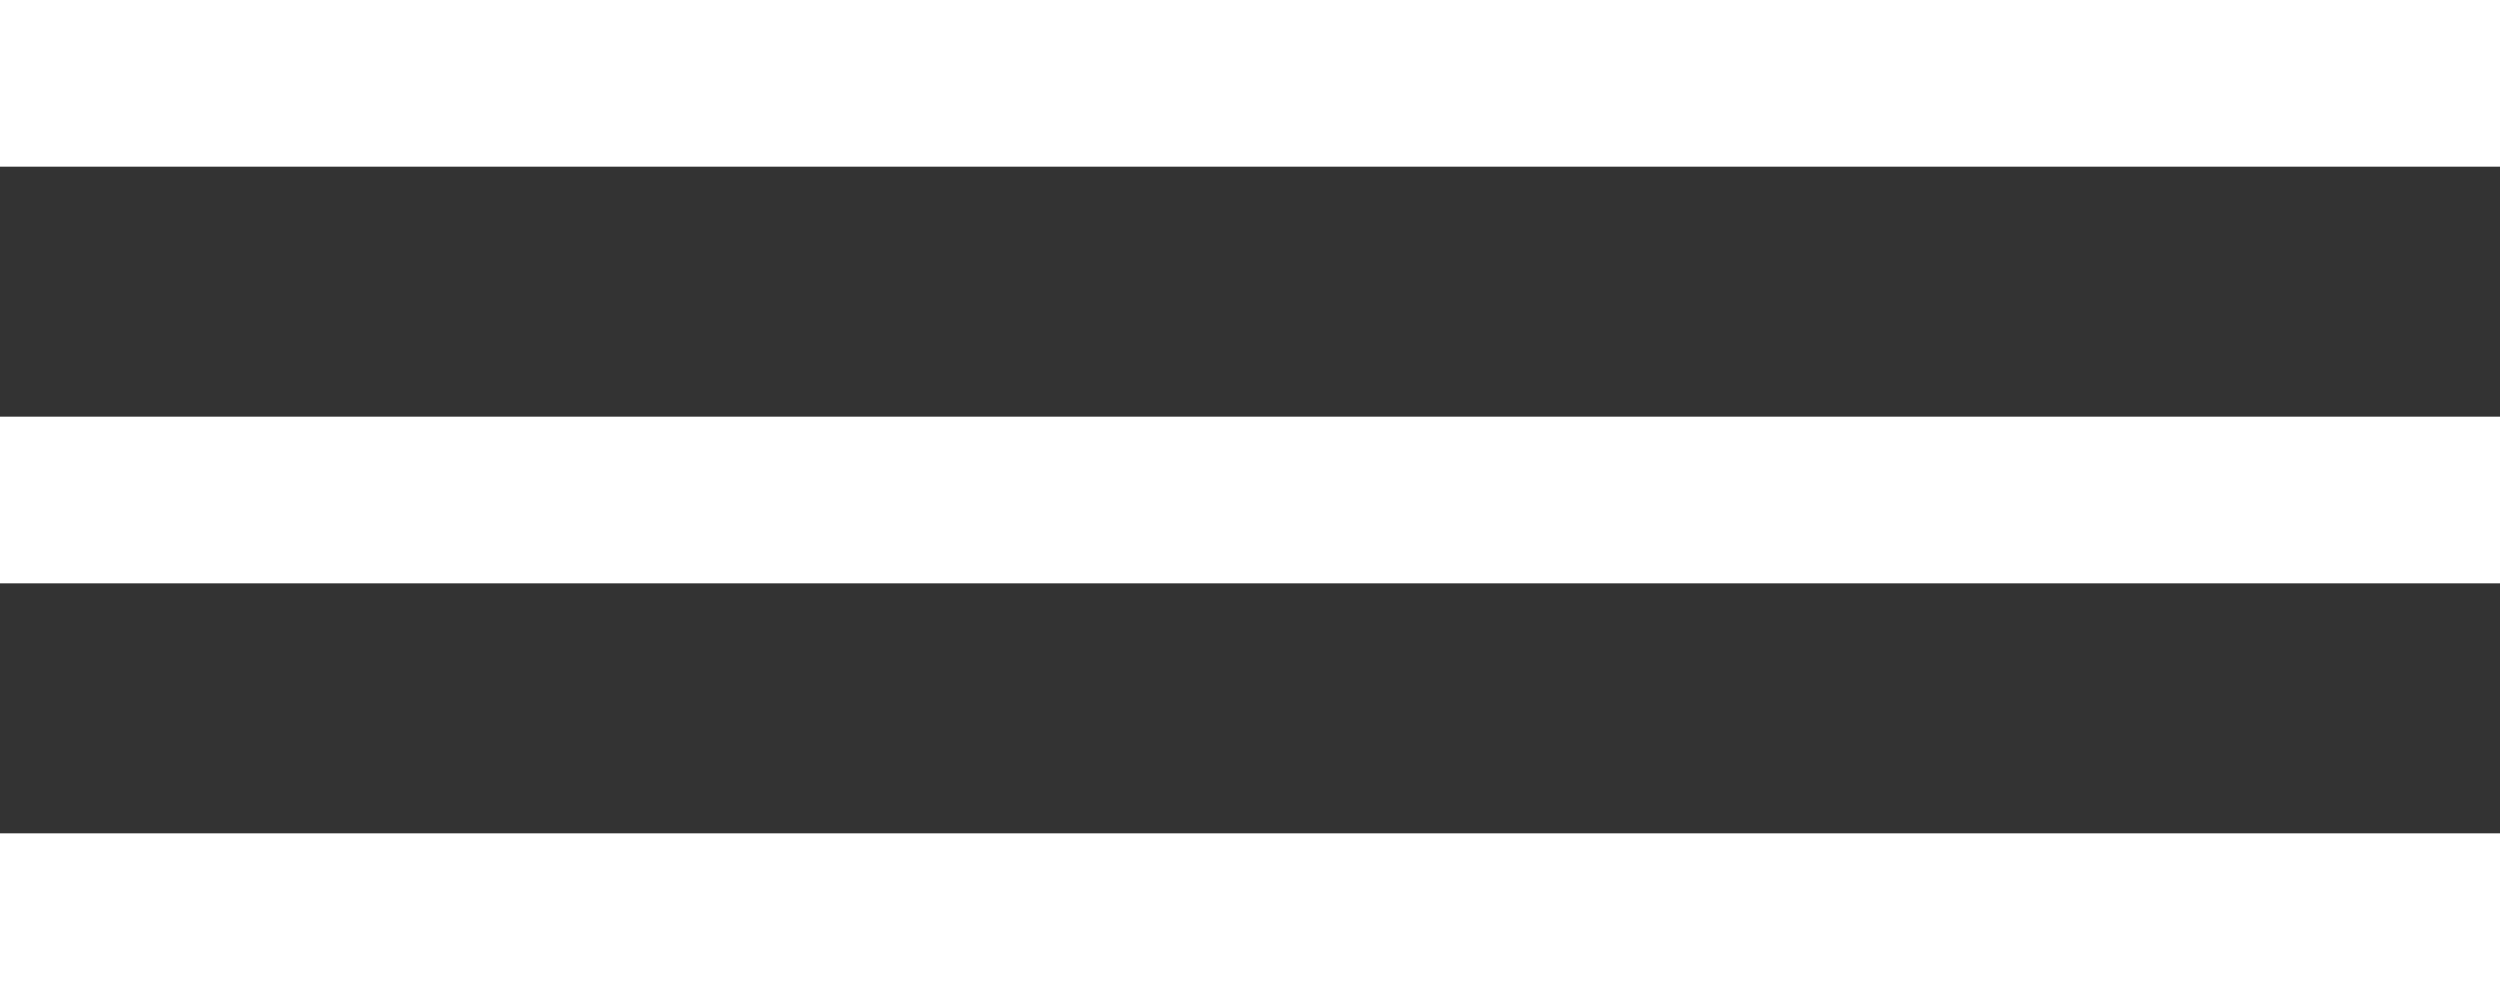 <?xml version="1.0" encoding="UTF-8"?> <svg xmlns="http://www.w3.org/2000/svg" width="30" height="12" viewBox="0 0 30 12" fill="none"><rect x="0" y="0" width="30" height="12" fill="#333333" stroke="none"/> <rect width="30" height="2" fill="white"></rect> <rect y="5" width="30" height="2" fill="white"></rect> <rect y="10" width="30" height="2" fill="white"></rect> </svg> 